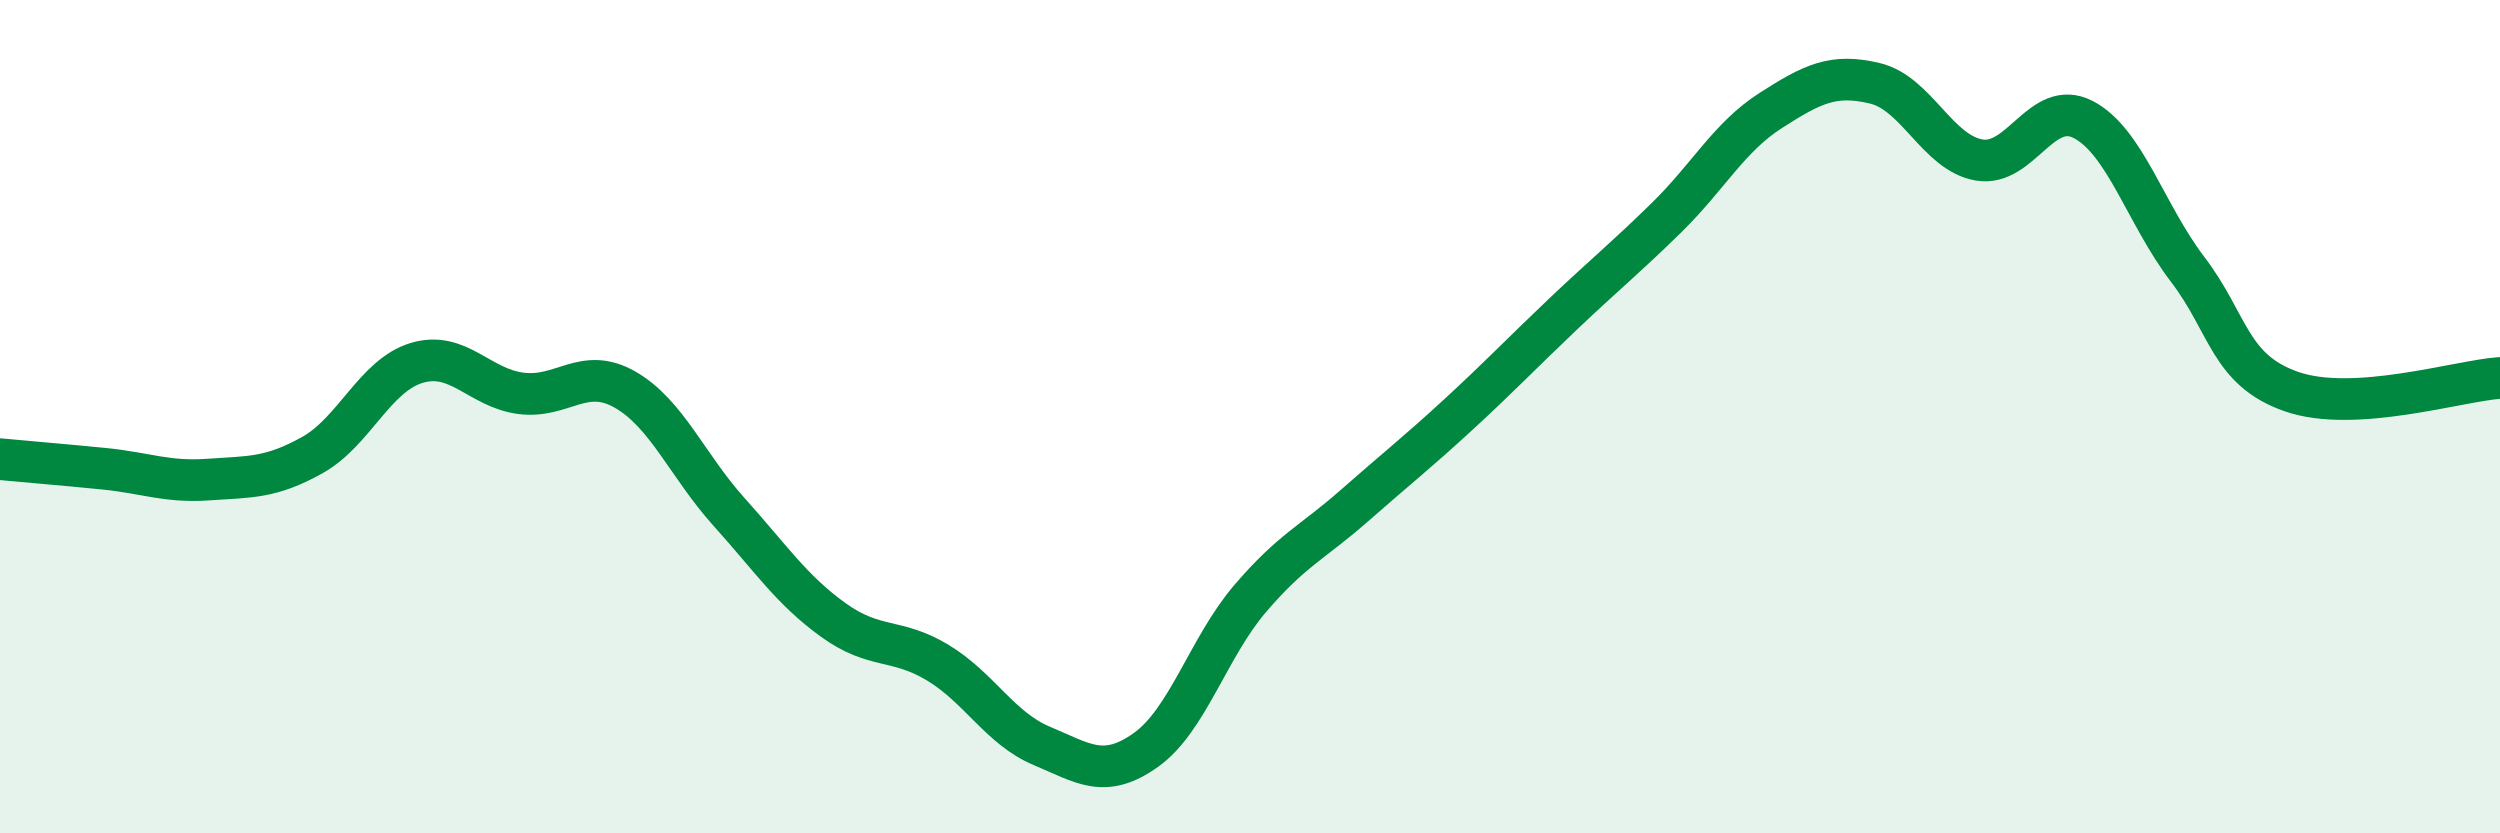 
    <svg width="60" height="20" viewBox="0 0 60 20" xmlns="http://www.w3.org/2000/svg">
      <path
        d="M 0,11.02 C 0.5,11.07 1.5,11.15 2.5,11.25 C 3.5,11.35 4,11.58 5,11.51 C 6,11.44 6.5,11.48 7.5,10.92 C 8.5,10.36 9,9.01 10,8.71 C 11,8.41 11.5,9.31 12.5,9.44 C 13.5,9.57 14,8.78 15,9.35 C 16,9.92 16.5,11.18 17.5,12.29 C 18.5,13.4 19,14.16 20,14.88 C 21,15.6 21.5,15.3 22.5,15.9 C 23.5,16.5 24,17.48 25,17.9 C 26,18.32 26.5,18.71 27.5,18 C 28.5,17.29 29,15.54 30,14.37 C 31,13.2 31.5,13.02 32.5,12.14 C 33.5,11.26 34,10.87 35,9.95 C 36,9.03 36.5,8.5 37.5,7.55 C 38.5,6.6 39,6.2 40,5.22 C 41,4.24 41.5,3.29 42.5,2.65 C 43.5,2.01 44,1.76 45,2 C 46,2.24 46.5,3.67 47.5,3.84 C 48.5,4.01 49,2.35 50,2.87 C 51,3.39 51.5,5.15 52.5,6.46 C 53.5,7.77 53.5,8.88 55,9.4 C 56.5,9.92 59,9.14 60,9.07L60 20L0 20Z"
        fill="#008740"
        opacity="0.1"
        stroke-linecap="round"
        stroke-linejoin="round"
      />
      <path
        d="M 0,11.02 C 0.5,11.07 1.5,11.15 2.5,11.25 C 3.5,11.35 4,11.58 5,11.51 C 6,11.44 6.5,11.48 7.5,10.92 C 8.5,10.36 9,9.01 10,8.71 C 11,8.41 11.5,9.31 12.5,9.44 C 13.5,9.57 14,8.78 15,9.35 C 16,9.92 16.5,11.18 17.5,12.29 C 18.5,13.4 19,14.16 20,14.88 C 21,15.6 21.5,15.3 22.5,15.9 C 23.5,16.5 24,17.48 25,17.9 C 26,18.32 26.5,18.71 27.5,18 C 28.5,17.29 29,15.54 30,14.37 C 31,13.2 31.5,13.02 32.5,12.14 C 33.5,11.26 34,10.87 35,9.95 C 36,9.03 36.5,8.5 37.5,7.55 C 38.5,6.6 39,6.2 40,5.22 C 41,4.24 41.5,3.29 42.5,2.65 C 43.5,2.01 44,1.76 45,2 C 46,2.24 46.5,3.67 47.5,3.84 C 48.5,4.01 49,2.35 50,2.87 C 51,3.39 51.5,5.15 52.5,6.46 C 53.5,7.77 53.5,8.88 55,9.4 C 56.5,9.92 59,9.14 60,9.07"
        stroke="#008740"
        stroke-width="1"
        fill="none"
        stroke-linecap="round"
        stroke-linejoin="round"
      />
    </svg>
  